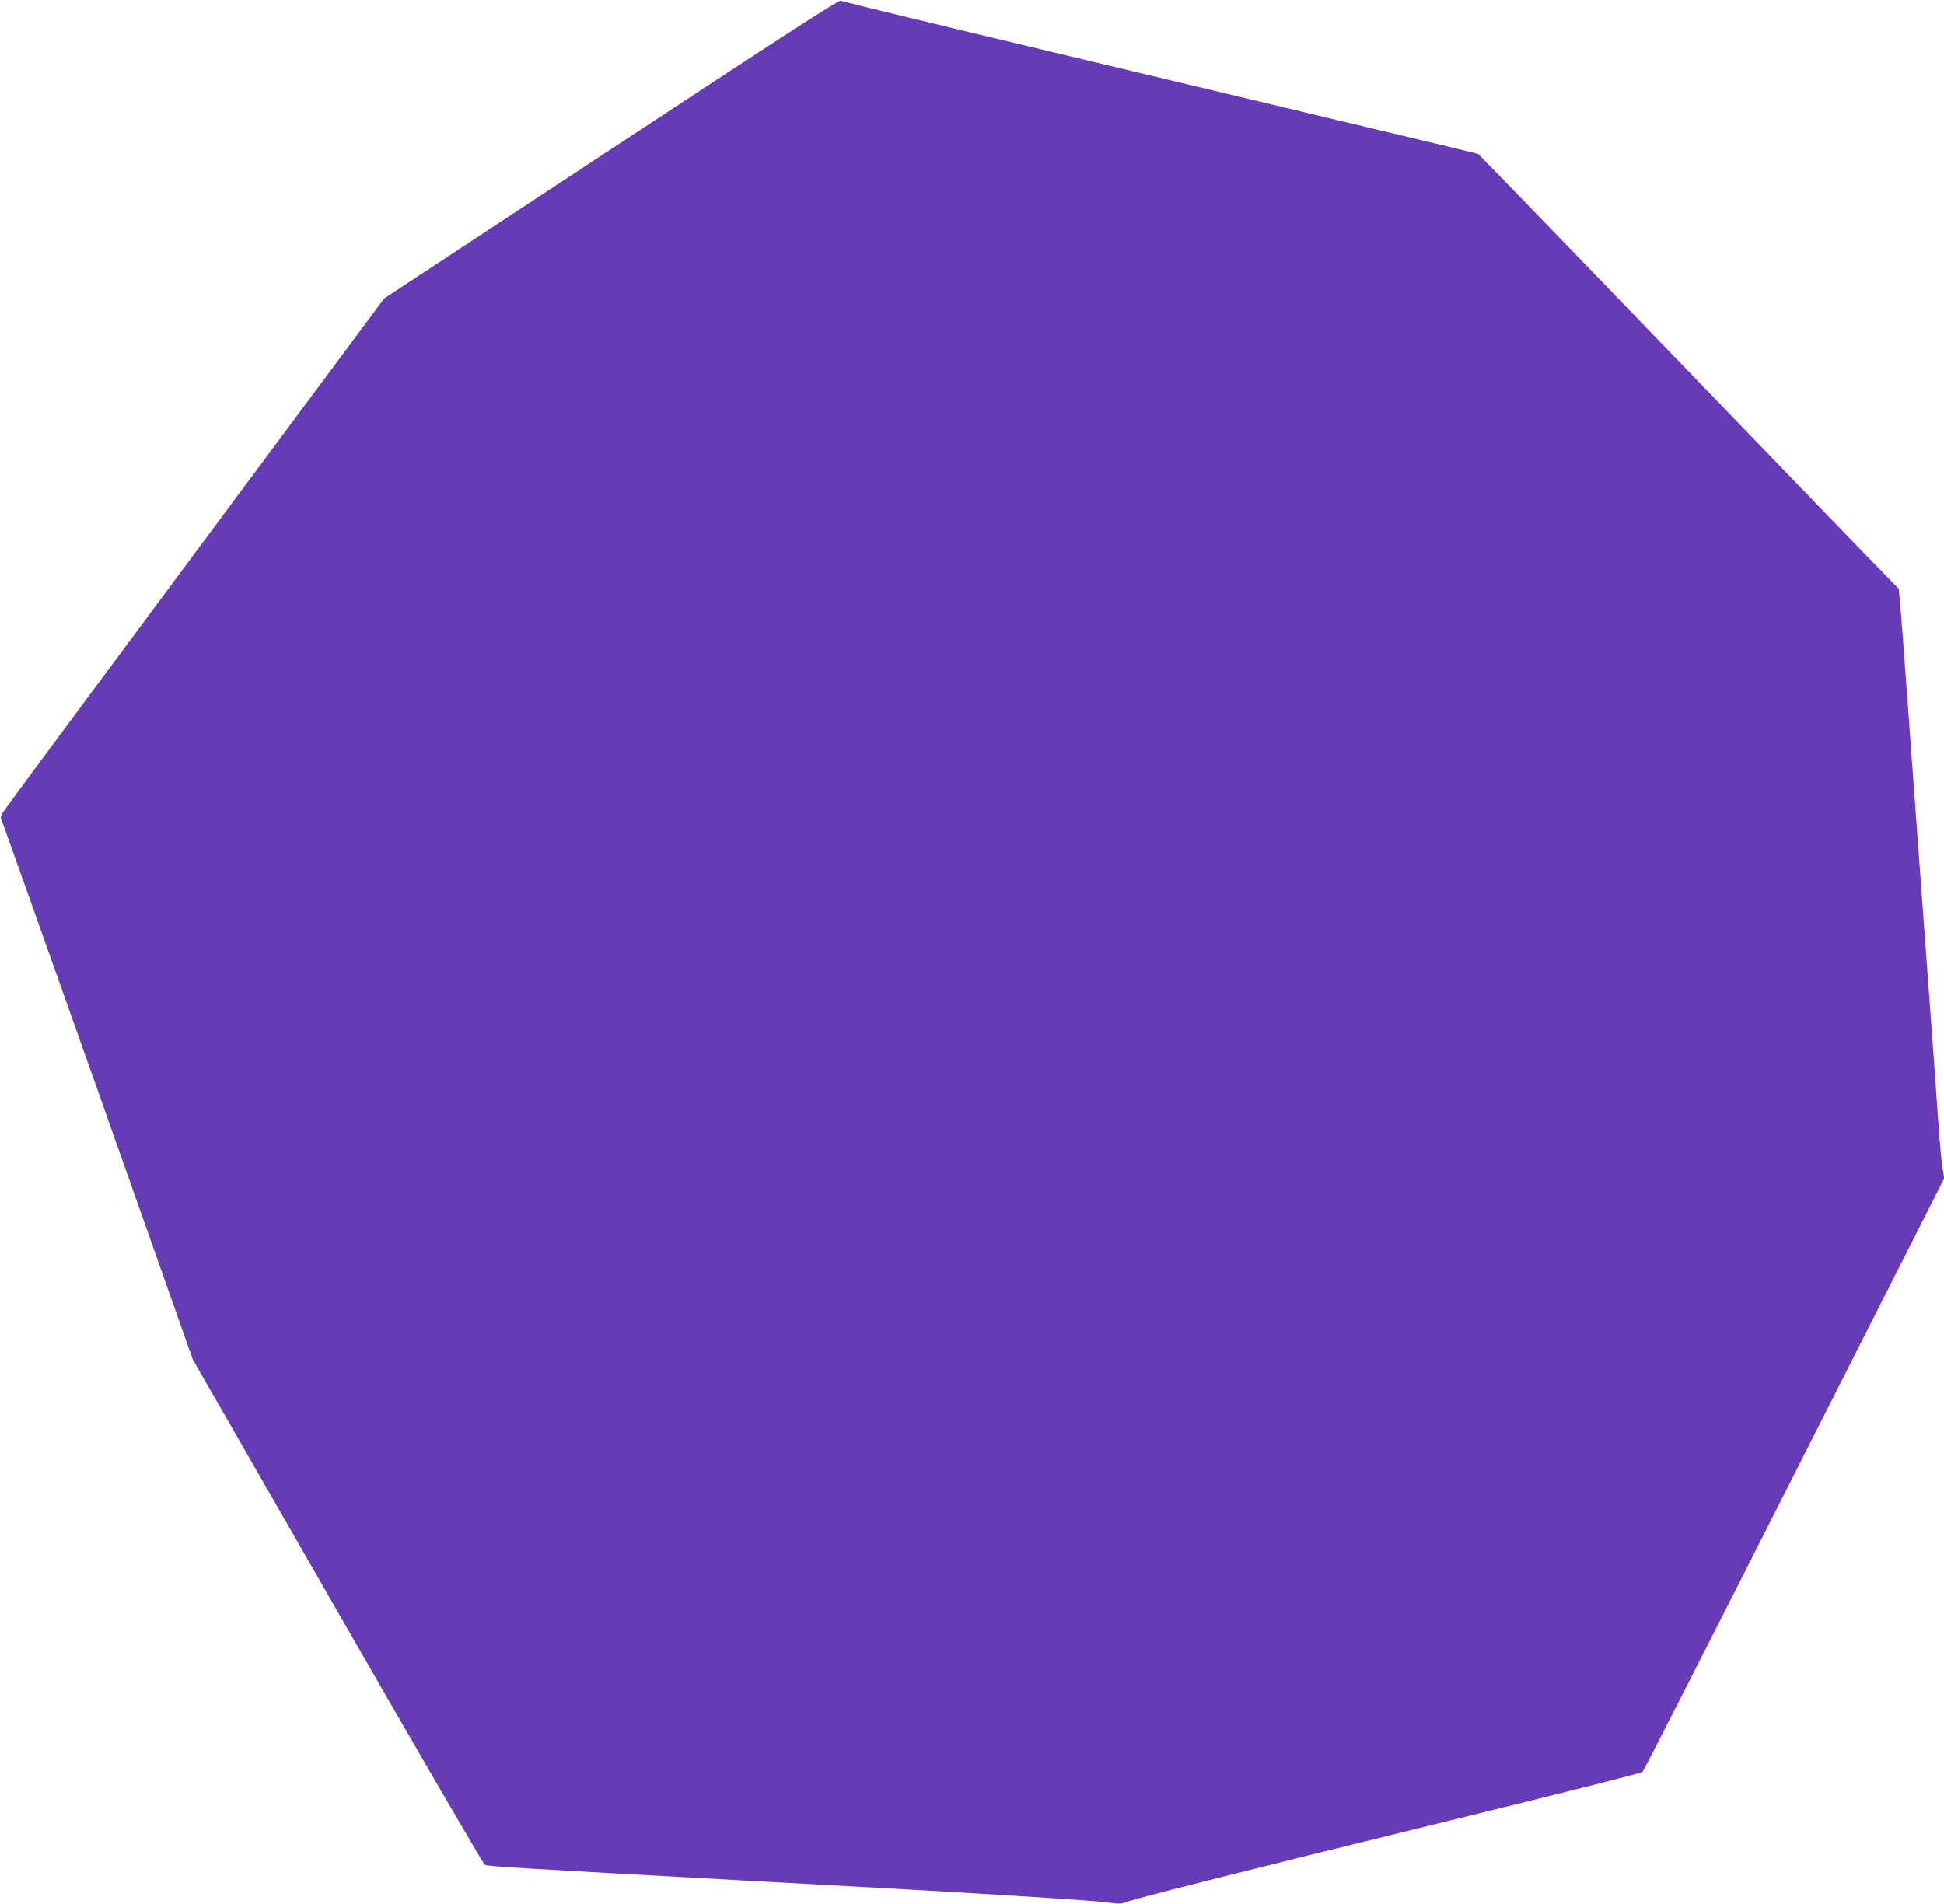 <?xml version="1.0" standalone="no"?>
<!DOCTYPE svg PUBLIC "-//W3C//DTD SVG 20010904//EN"
 "http://www.w3.org/TR/2001/REC-SVG-20010904/DTD/svg10.dtd">
<svg version="1.0" xmlns="http://www.w3.org/2000/svg"
 width="1280pt" height="1254pt" viewBox="0 0 1280 1254"
 preserveAspectRatio="xMidYMid meet">
<g transform="translate(0,1254) scale(0.1,-0.1)"
fill="#673ab7" stroke="none">
<path d="M4022 11557 l-1493 -983 -1241 -1670 c-682 -918 -1251 -1686 -1264
-1707 -19 -29 -22 -42 -14 -57 5 -10 291 -814 635 -1785 l624 -1767 953 -1660
c524 -913 961 -1664 970 -1669 18 -10 202 -21 1813 -109 964 -52 1170 -64
1435 -80 605 -37 804 -51 867 -61 46 -6 78 -7 90 -1 35 19 784 208 2086 527
725 177 1325 328 1332 336 8 8 458 891 1000 1962 l987 1948 -11 62 c-6 34 -18
157 -26 272 -8 116 -30 428 -50 695 -87 1179 -117 1590 -155 2110 -22 305 -44
597 -49 649 l-9 93 -99 102 c-55 55 -603 623 -1218 1261 -615 638 -1194 1237
-1286 1331 l-167 171 -194 47 c-177 42 -719 172 -2608 623 -721 172 -1360 327
-1395 338 -15 4 -373 -227 -1513 -978z"/>
</g>
</svg>
